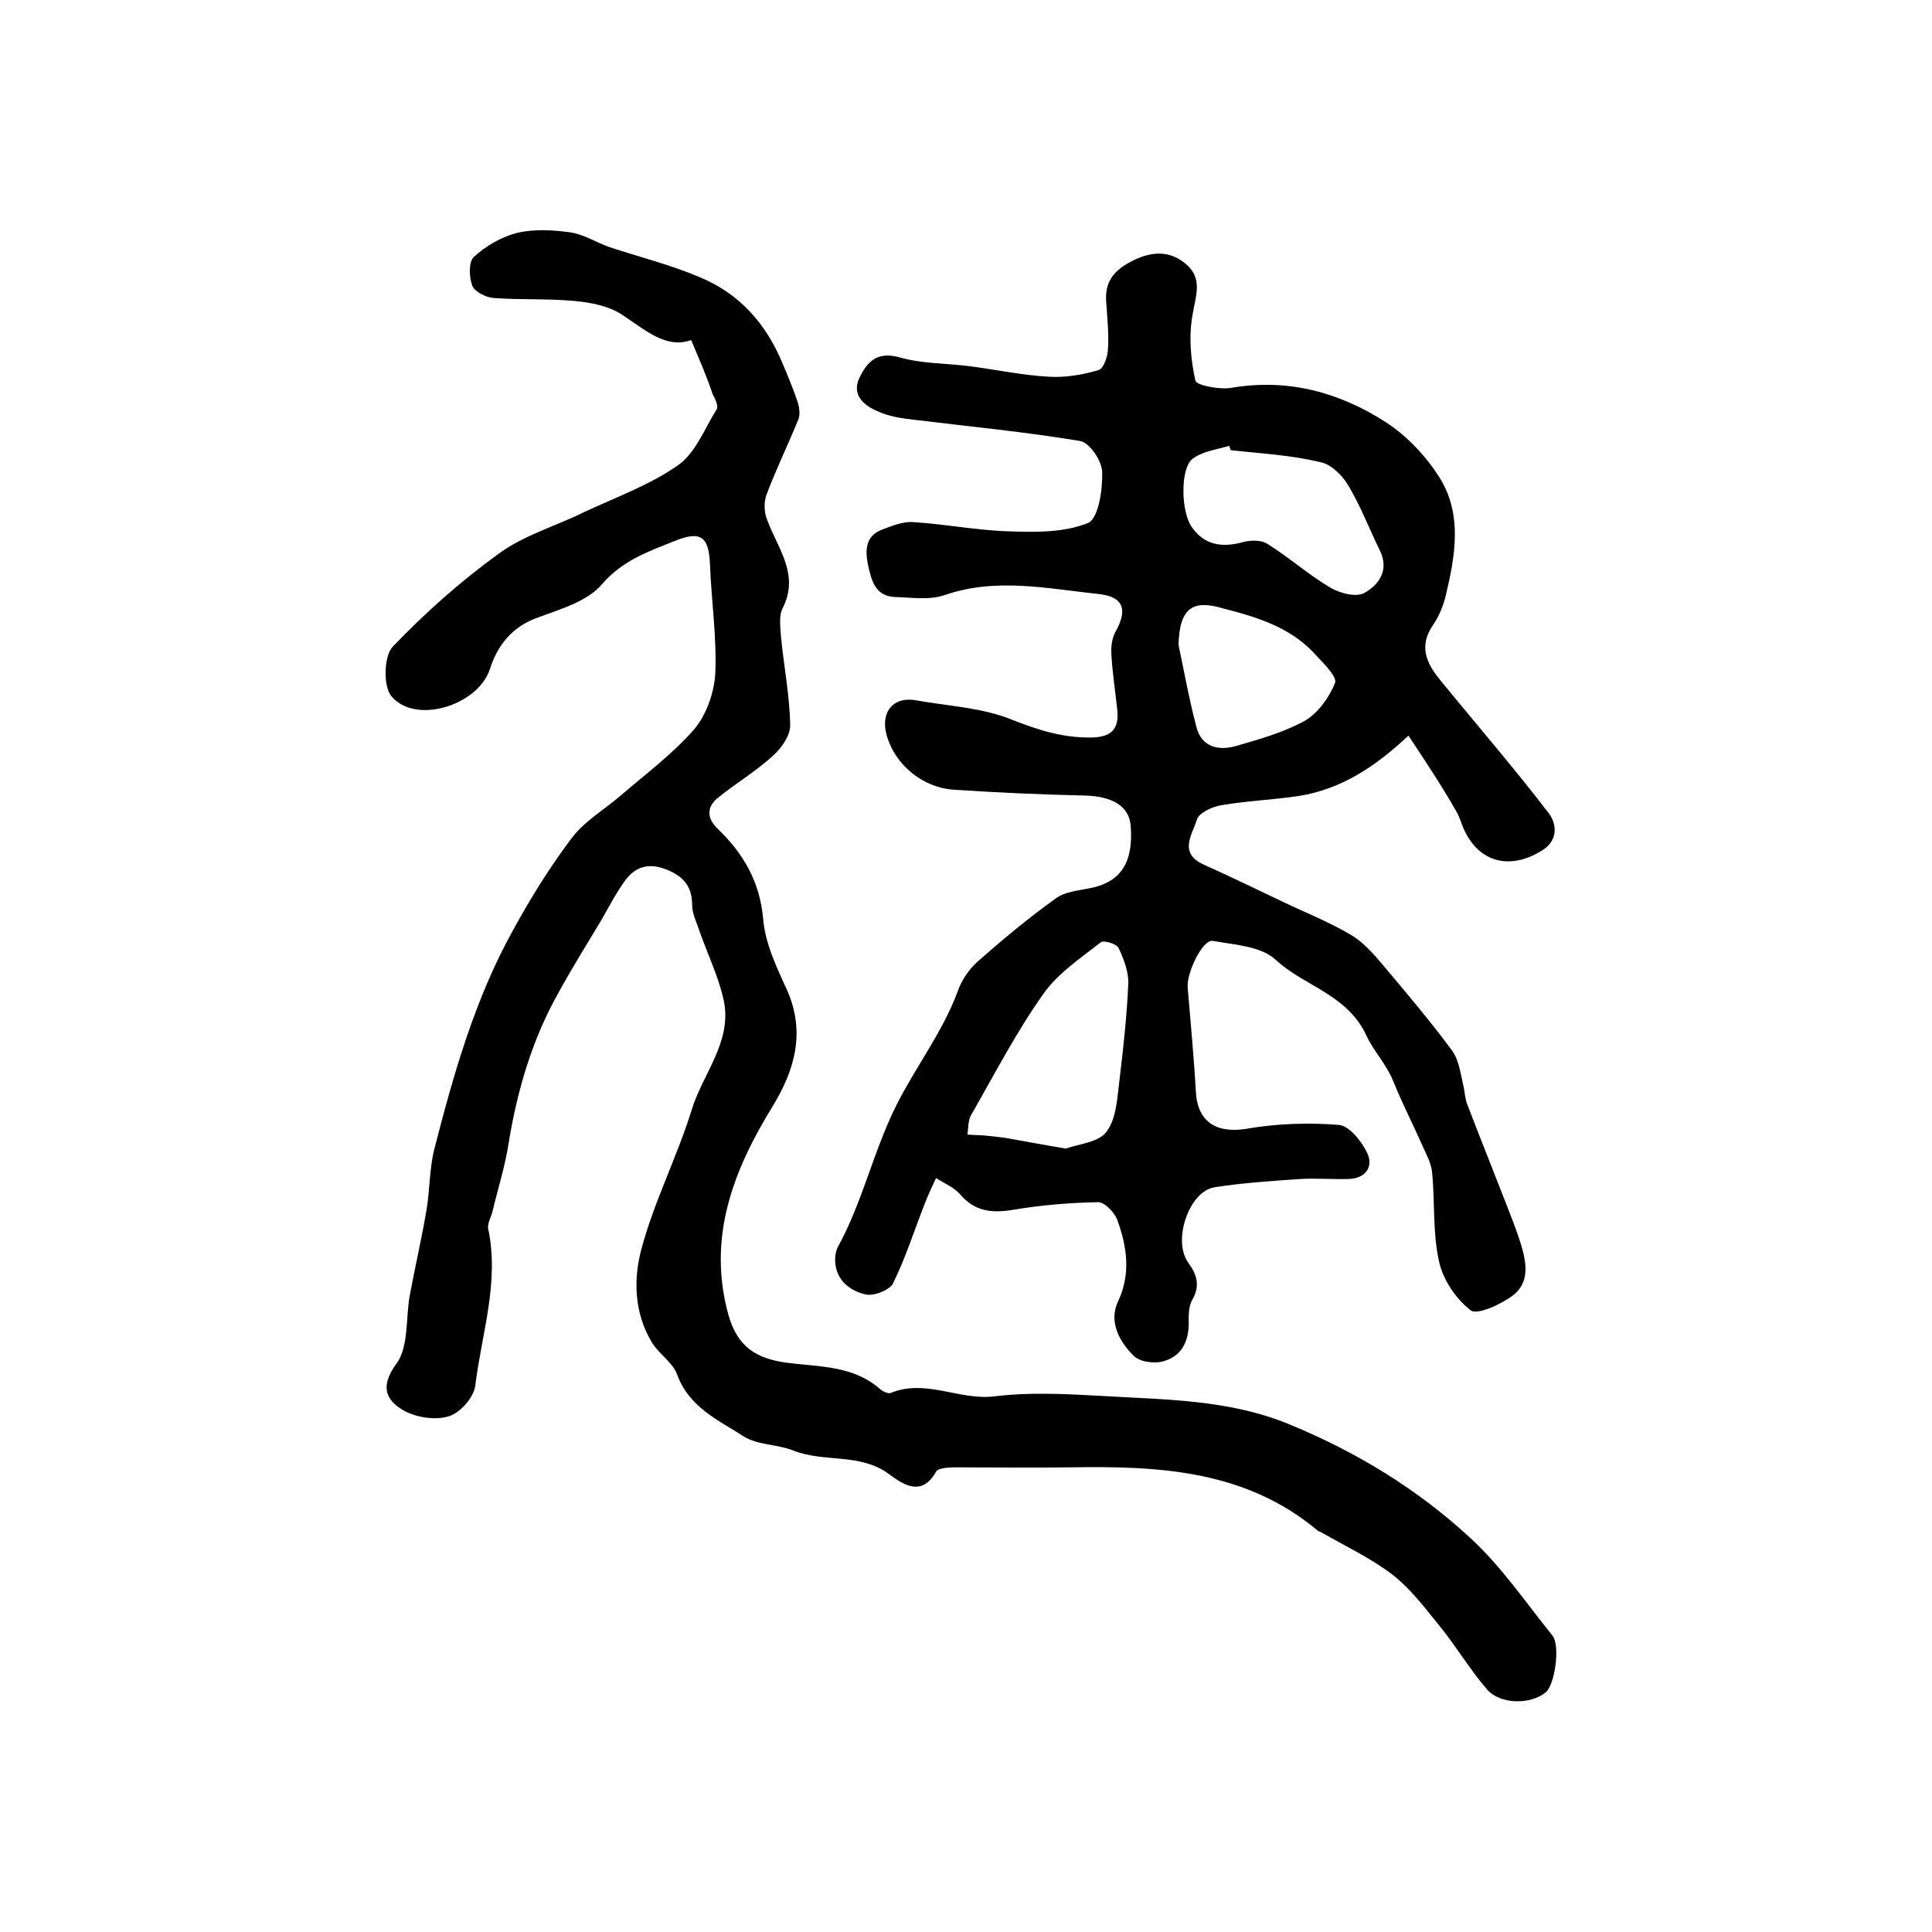 <?xml version="1.0" encoding="utf-8"?>
<!-- Generator: Adobe Illustrator 22.0.0, SVG Export Plug-In . SVG Version: 6.00 Build 0)  -->
<svg version="1.1" id="图层_1" xmlns="http://www.w3.org/2000/svg" xmlns:xlink="http://www.w3.org/1999/xlink" x="0px" y="0px"
	 viewBox="0 0 400 400" style="enable-background:new 0 0 400 400;" xml:space="preserve">
<style type="text/css">
	.st0{fill:#FFFFFF;}
</style>
<g>
	
	<path d="M291.6,152.3c-6.8,6.4-13.9,11.1-22.7,12.5c-5.3,0.8-10.7,1-16,1.9c-1.9,0.3-4.7,1.6-5.1,3c-0.9,3-3.9,6.9,1.4,9.3
		c5.6,2.5,11.1,5.2,16.6,7.8c4.6,2.2,9.4,4.1,13.8,6.7c2.6,1.5,4.8,4,6.8,6.4c4.9,5.8,9.8,11.6,14.3,17.7c1.4,2,1.7,4.8,2.3,7.3
		c0.3,1.3,0.3,2.6,0.8,3.8c2.6,6.8,5.3,13.5,7.9,20.2c1.1,2.8,2.2,5.6,3.1,8.4c1.2,3.9,2.1,8.2-1.7,11c-2.4,1.8-7.3,4-8.6,3
		c-3.1-2.4-5.8-6.4-6.6-10.3c-1.3-5.9-0.8-12.2-1.4-18.3c-0.2-1.9-1.2-3.7-2-5.5c-1.9-4.3-4.1-8.6-5.9-13c-1.4-3.7-4.3-6.7-5.7-9.8
		c-4-8.6-12.9-10.2-18.8-15.7c-3-2.8-8.5-3.1-13-3.9c-2.1-0.4-5.5,6.7-5.2,9.7c0.6,7.2,1.3,14.5,1.7,21.7c0.4,6.2,4.4,8.5,10.5,7.5
		c6.3-1.1,12.8-1.3,19.1-0.8c2.2,0.2,4.8,3.5,5.9,5.9c1.3,2.8-0.4,5.2-3.9,5.3c-3.3,0.1-6.7-0.2-10,0c-5.9,0.4-11.9,0.8-17.7,1.7
		c-5.3,0.8-8.8,11-5.5,15.6c1.9,2.6,2.5,4.9,0.8,7.8c-0.6,1.1-0.7,2.6-0.7,3.9c0.2,4.1-1.1,7.5-5.1,8.7c-1.9,0.6-5,0.2-6.3-1.1
		c-3-3-5.2-7.1-3.2-11.3c2.7-5.8,1.8-11.4-0.2-16.9c-0.6-1.5-2.6-3.6-3.9-3.6c-5.9,0.1-11.9,0.6-17.8,1.6c-4.3,0.7-7.8,0.3-10.8-3.2
		c-1.3-1.5-3.3-2.3-5-3.4c-0.8,1.7-1.6,3.4-2.3,5.2c-2.2,5.6-4,11.3-6.6,16.6c-0.7,1.4-4,2.7-5.7,2.3c-3.4-0.8-6.3-3.1-6.3-7.3
		c0-0.8,0.2-1.7,0.5-2.4c5.2-9.4,7.4-20,12.3-29.7c4-7.9,9.5-15,12.6-23.4c0.8-2.3,2.3-4.5,4.1-6.1c5.2-4.6,10.6-9.1,16.2-13.1
		c1.9-1.4,4.6-1.6,7-2.1c6.4-1.2,9.1-5.3,8.5-12.9c-0.3-4.1-3.8-6.2-9.8-6.3c-8.9-0.2-17.8-0.6-26.8-1.2
		c-6.5-0.4-12.2-5.2-13.9-11.2c-1.4-4.8,1.3-8.2,6.1-7.3c6.7,1.2,13.7,1.5,19.8,4c5.3,2.1,10.3,3.7,16.1,3.7c4.4,0,6.2-1.6,5.7-5.9
		c-0.4-3.8-1-7.6-1.2-11.3c-0.1-1.5,0.1-3.3,0.8-4.6c2.6-4.6,1.8-7.3-3.3-7.9c-10.6-1.1-21.3-3.5-32,0.2c-3.2,1.1-6.9,0.5-10.4,0.4
		c-4.1-0.2-4.8-3.6-5.5-6.7c-0.6-3-0.5-5.9,2.8-7.2c2.1-0.8,4.5-1.8,6.6-1.6c6.6,0.4,13.1,1.7,19.6,1.9c5.6,0.2,11.5,0.3,16.5-1.7
		c2.2-0.8,3.1-6.9,3-10.5c0-2.3-2.6-6.2-4.6-6.5c-11.4-1.9-23-3-34.4-4.4c-2.6-0.3-5.3-0.7-7.6-1.8c-2.8-1.2-5.4-3.4-3.6-7
		c1.6-3.3,3.7-5.4,8.3-4.1c4.5,1.3,9.5,1.2,14.3,1.8c5.5,0.7,11,1.9,16.6,2.2c3.4,0.2,7-0.4,10.3-1.4c1-0.3,1.9-2.9,1.9-4.5
		c0.2-3.3-0.2-6.7-0.4-10c-0.2-4.5,2.4-6.7,6.3-8.5c4.1-1.8,7.6-1.4,10.6,1.4c3.1,2.9,1.6,6.5,1,10.2c-0.8,4.4-0.4,9.2,0.6,13.6
		c0.2,1,5,1.9,7.4,1.5c11.7-2,22.4,0.9,32,7.1c4.5,2.9,8.6,7.3,11.4,11.9c4.4,7.4,3,15.7,1.1,23.7c-0.5,2.2-1.4,4.5-2.7,6.4
		c-3,4.3-1.4,7.9,1.4,11.3c7.5,9.2,15.3,18.2,22.5,27.6c1.5,1.9,2.3,5.4-1.2,7.7c-7.1,4.5-13.9,2.4-16.8-5.5
		c-0.3-0.9-0.7-1.9-1.2-2.7C298.7,163,295.3,157.9,291.6,152.3z M220.7,237.8c2.3-0.9,6.7-1.2,8.4-3.5c2.1-2.8,2.2-7.1,2.7-10.9
		c0.8-6.6,1.5-13.1,1.8-19.7c0.1-2.4-0.9-5.1-2-7.4c-0.4-0.9-3.1-1.7-3.7-1.2c-4.2,3.3-8.9,6.4-11.9,10.7
		c-5.6,7.9-10.1,16.6-14.9,25c-0.7,1.1-0.6,2.7-0.8,4.1c1.2,0.1,2.4,0.1,3.6,0.2c1.6,0.2,3.3,0.3,4.9,0.6
		C212.3,236.3,215.8,237,220.7,237.8z M254.8,93.2c-0.1-0.3-0.2-0.6-0.3-0.9c-2.6,0.8-5.5,1.1-7.6,2.7c-2.6,2-2.4,11.1-0.1,14.2
		c2.7,3.8,6.4,4.2,10.7,3c1.5-0.4,3.7-0.4,4.9,0.4c4.5,2.8,8.5,6.4,13.1,9.1c1.9,1.1,5.2,2,6.9,1.1c3-1.6,5.3-4.7,3.3-8.8
		c-2.2-4.5-4-9.2-6.5-13.4c-1.2-2.1-3.6-4.5-5.8-4.9C267.3,94.2,261,93.9,254.8,93.2z M244,133.5c1,4.7,2.1,10.9,3.7,17
		c1.1,4.3,4.7,5,8.4,3.9c4.8-1.4,9.8-2.8,14.1-5.2c2.7-1.6,5-4.8,6.2-7.8c0.5-1.2-2.2-3.9-3.8-5.6c-5.2-5.9-12.2-8-19.6-9.9
		C247.1,124.2,244.2,125.7,244,133.5z"/>
	<path d="M143.1,70.4c-5.2,1.9-9.5-2.1-14.4-5.3c-2.8-1.8-6.5-2.5-9.9-2.8c-5.5-0.5-11.1-0.2-16.6-0.6c-1.6-0.1-3.9-1.3-4.4-2.5
		c-0.7-1.8-0.8-5,0.3-6c2.5-2.3,5.8-4.2,9-5c3.5-0.8,7.3-0.6,10.9-0.1c2.8,0.4,5.3,2,8,3c6.3,2.1,12.8,3.7,18.9,6.3
		c8.2,3.4,13.7,9.6,17.1,17.8c1.1,2.6,2.2,5.2,3.1,7.9c0.4,1.2,0.6,2.7,0.2,3.7c-2.1,5.2-4.6,10.3-6.6,15.6
		c-0.6,1.6-0.5,3.8,0.2,5.4c2.2,5.9,6.7,11.2,3.1,18.2c-0.8,1.6-0.4,4-0.3,5.9c0.6,6.1,1.8,12.2,1.9,18.3c0,2.1-1.8,4.7-3.6,6.3
		c-3.5,3.2-7.7,5.7-11.4,8.7c-2.3,1.9-2.3,4.2,0,6.4c5.3,5.1,8.7,10.9,9.4,18.6c0.4,5.1,2.8,10.1,5,14.9c3.8,8.7,1.5,16.5-3,23.9
		c-8.2,13.3-13.6,27.2-9.2,43.2c1.9,6.7,5.8,9.2,12.6,10c6.5,0.8,13.4,0.6,18.8,5.4c0.6,0.5,1.7,1,2.2,0.8c7.3-3,14.2,1.6,21.5,0.7
		c7.2-0.9,14.7-0.5,22-0.1c13.3,0.8,26.7,0.7,39.3,6c13.8,5.7,26.4,13.4,37.3,23.5c6.4,5.9,11.4,13.3,16.9,20.1
		c1.7,2.1,0.5,10.3-1.4,11.8c-3.2,2.6-9.5,2.5-12.2-0.7c-3.5-4.1-6.3-8.8-9.7-13c-3-3.7-6-7.7-9.7-10.6c-4.4-3.4-9.5-5.8-14.4-8.6
		c-0.4-0.3-1-0.4-1.3-0.7c-15-12.5-32.9-13.3-51.2-13c-7.7,0.1-15.3,0-23,0c-1.6,0-4.2,0-4.7,0.9c-3,5.4-7,2.5-9.6,0.6
		c-6.1-4.6-13.5-2.4-20-5c-3.3-1.3-7.4-1.1-10.2-2.9c-5.3-3.4-11.3-6-13.8-12.8c-0.9-2.5-3.7-4.2-5.2-6.6
		c-3.7-6.1-3.9-13.1-2.2-19.4c2.6-9.8,7.4-19.1,10.4-28.8c2.3-7.5,8.3-14,6.7-22.4c-1-4.9-3.3-9.6-5-14.4c-0.6-1.9-1.6-3.8-1.6-5.6
		c0-3.9-1.8-6-5.4-7.4c-3.5-1.4-6.3-0.6-8.4,2.2c-1.9,2.6-3.4,5.5-5,8.3c-3,5-6,9.8-8.8,14.9c-5.5,9.7-8.6,20.3-10.4,31.3
		c-0.7,4.7-2.2,9.3-3.3,14c-0.3,1.3-1.2,2.7-0.9,3.8c2.3,11.1-1.4,21.7-2.7,32.4c-0.3,2.4-3.1,5.6-5.4,6.3c-2.8,0.9-6.7,0.3-9.3-1.1
		c-3.7-2.1-5.2-4.9-1.6-9.8c2.5-3.4,1.9-9.2,2.7-13.9c1.1-6,2.5-11.9,3.5-17.9c0.7-4.1,0.6-8.5,1.6-12.5c4-15.6,8.4-31.1,16.2-45.2
		c3.6-6.6,7.6-13.1,12.2-19.2c2.6-3.5,6.7-5.9,10.1-8.8c5.2-4.5,10.9-8.7,15.4-13.9c2.5-3,4.1-7.6,4.3-11.6
		c0.3-7.4-0.8-14.8-1.1-22.3c-0.2-5.9-1.9-7.2-7.3-5c-5.5,2.2-10.8,4-15.1,9c-3,3.5-8.5,5.1-13.1,6.8c-5.5,1.9-8.5,5.8-10.1,10.8
		c-2.5,7.5-15.5,11.5-20.4,5.5c-1.7-2.1-1.5-8.3,0.3-10.2c6.7-7,14.1-13.6,22-19.3c5.2-3.8,11.8-5.7,17.7-8.6
		c6.6-3.1,13.6-5.6,19.4-9.7c3.6-2.5,5.5-7.6,8-11.6c0.4-0.7-0.4-2.2-0.9-3.2C146.3,77.8,144.8,74.5,143.1,70.4z"/>
	
	
	
</g>
</svg>
